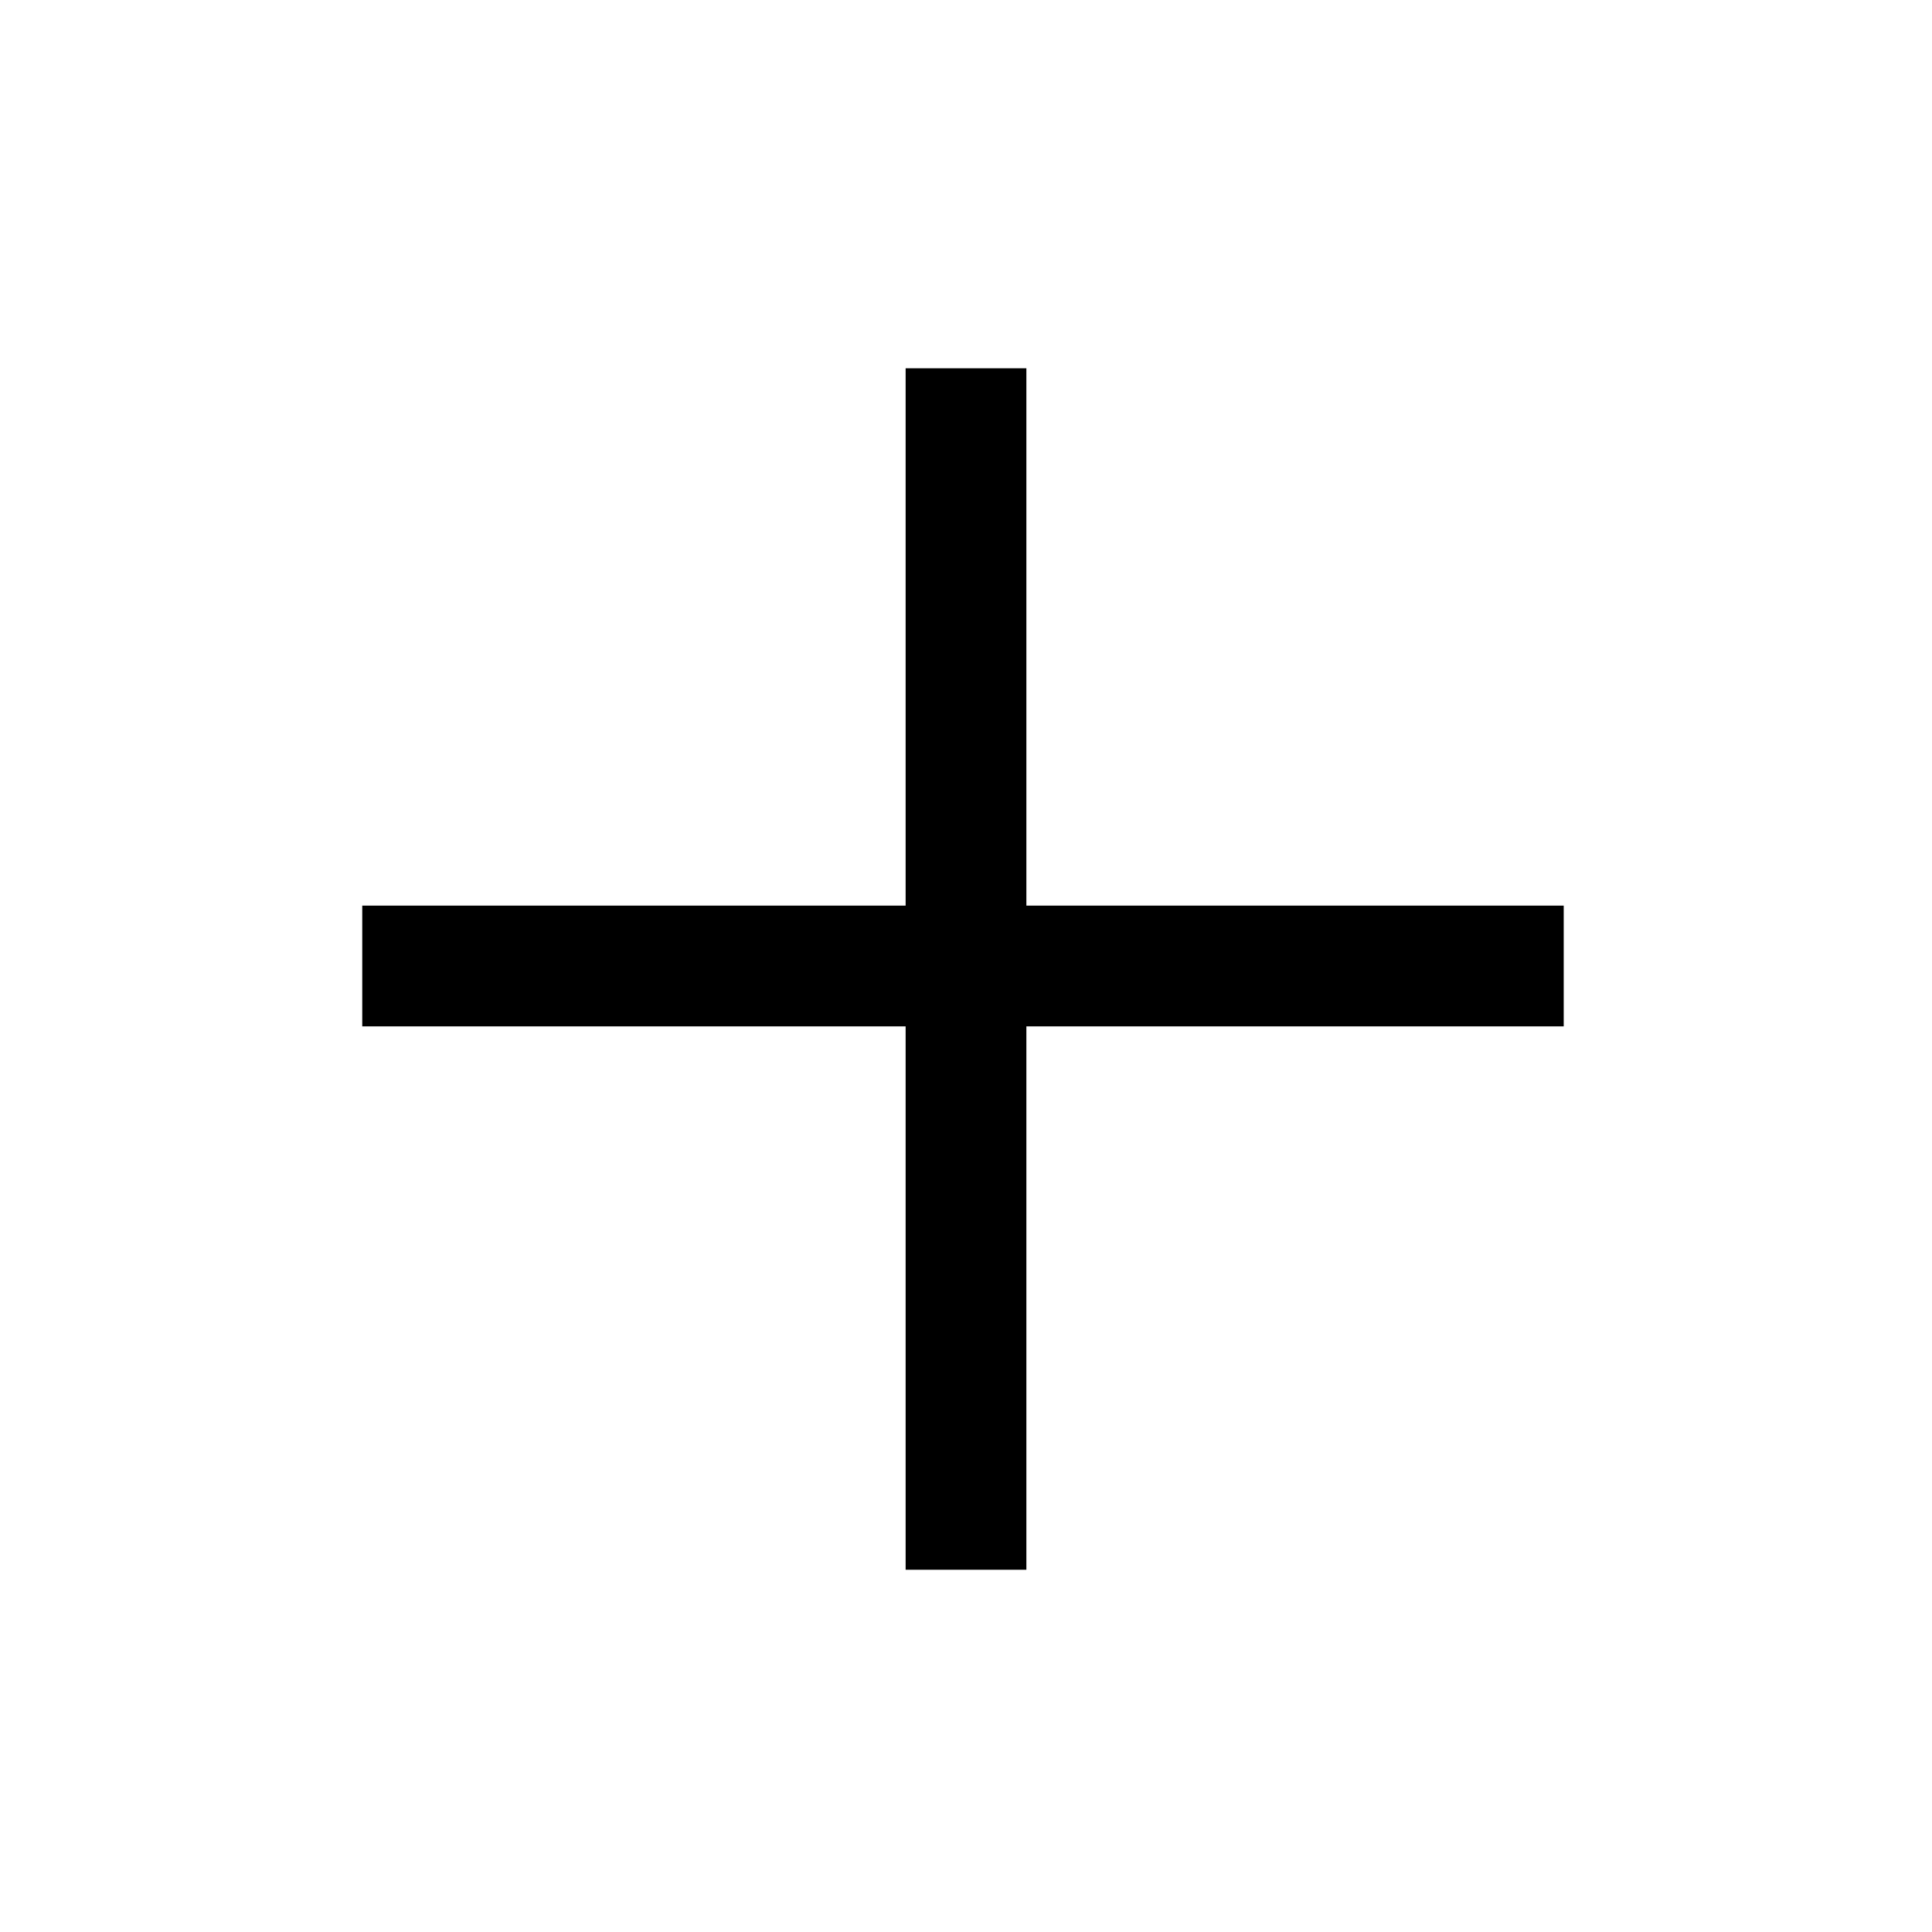 <?xml version="1.0" encoding="UTF-8"?>
<svg id="Layer_1" data-name="Layer 1" xmlns="http://www.w3.org/2000/svg" version="1.1" viewBox="0 0 32 32">
  <defs>
    <style>
      .cls-1 {
        fill: #000;
      }

      .cls-1, .cls-2 {
        stroke-width: 0px;
      }

      .cls-2 {
        fill: none;
      }
    </style>
  </defs>
  <rect class="cls-2" y="0" width="32" height="32"/>
  <rect class="cls-1" x="15" y="6.1" width="2" height="19.9"/>
  <rect class="cls-1" x="15" y="6.1" width="2" height="19.9" transform="translate(32 0) rotate(90)"/>
</svg>